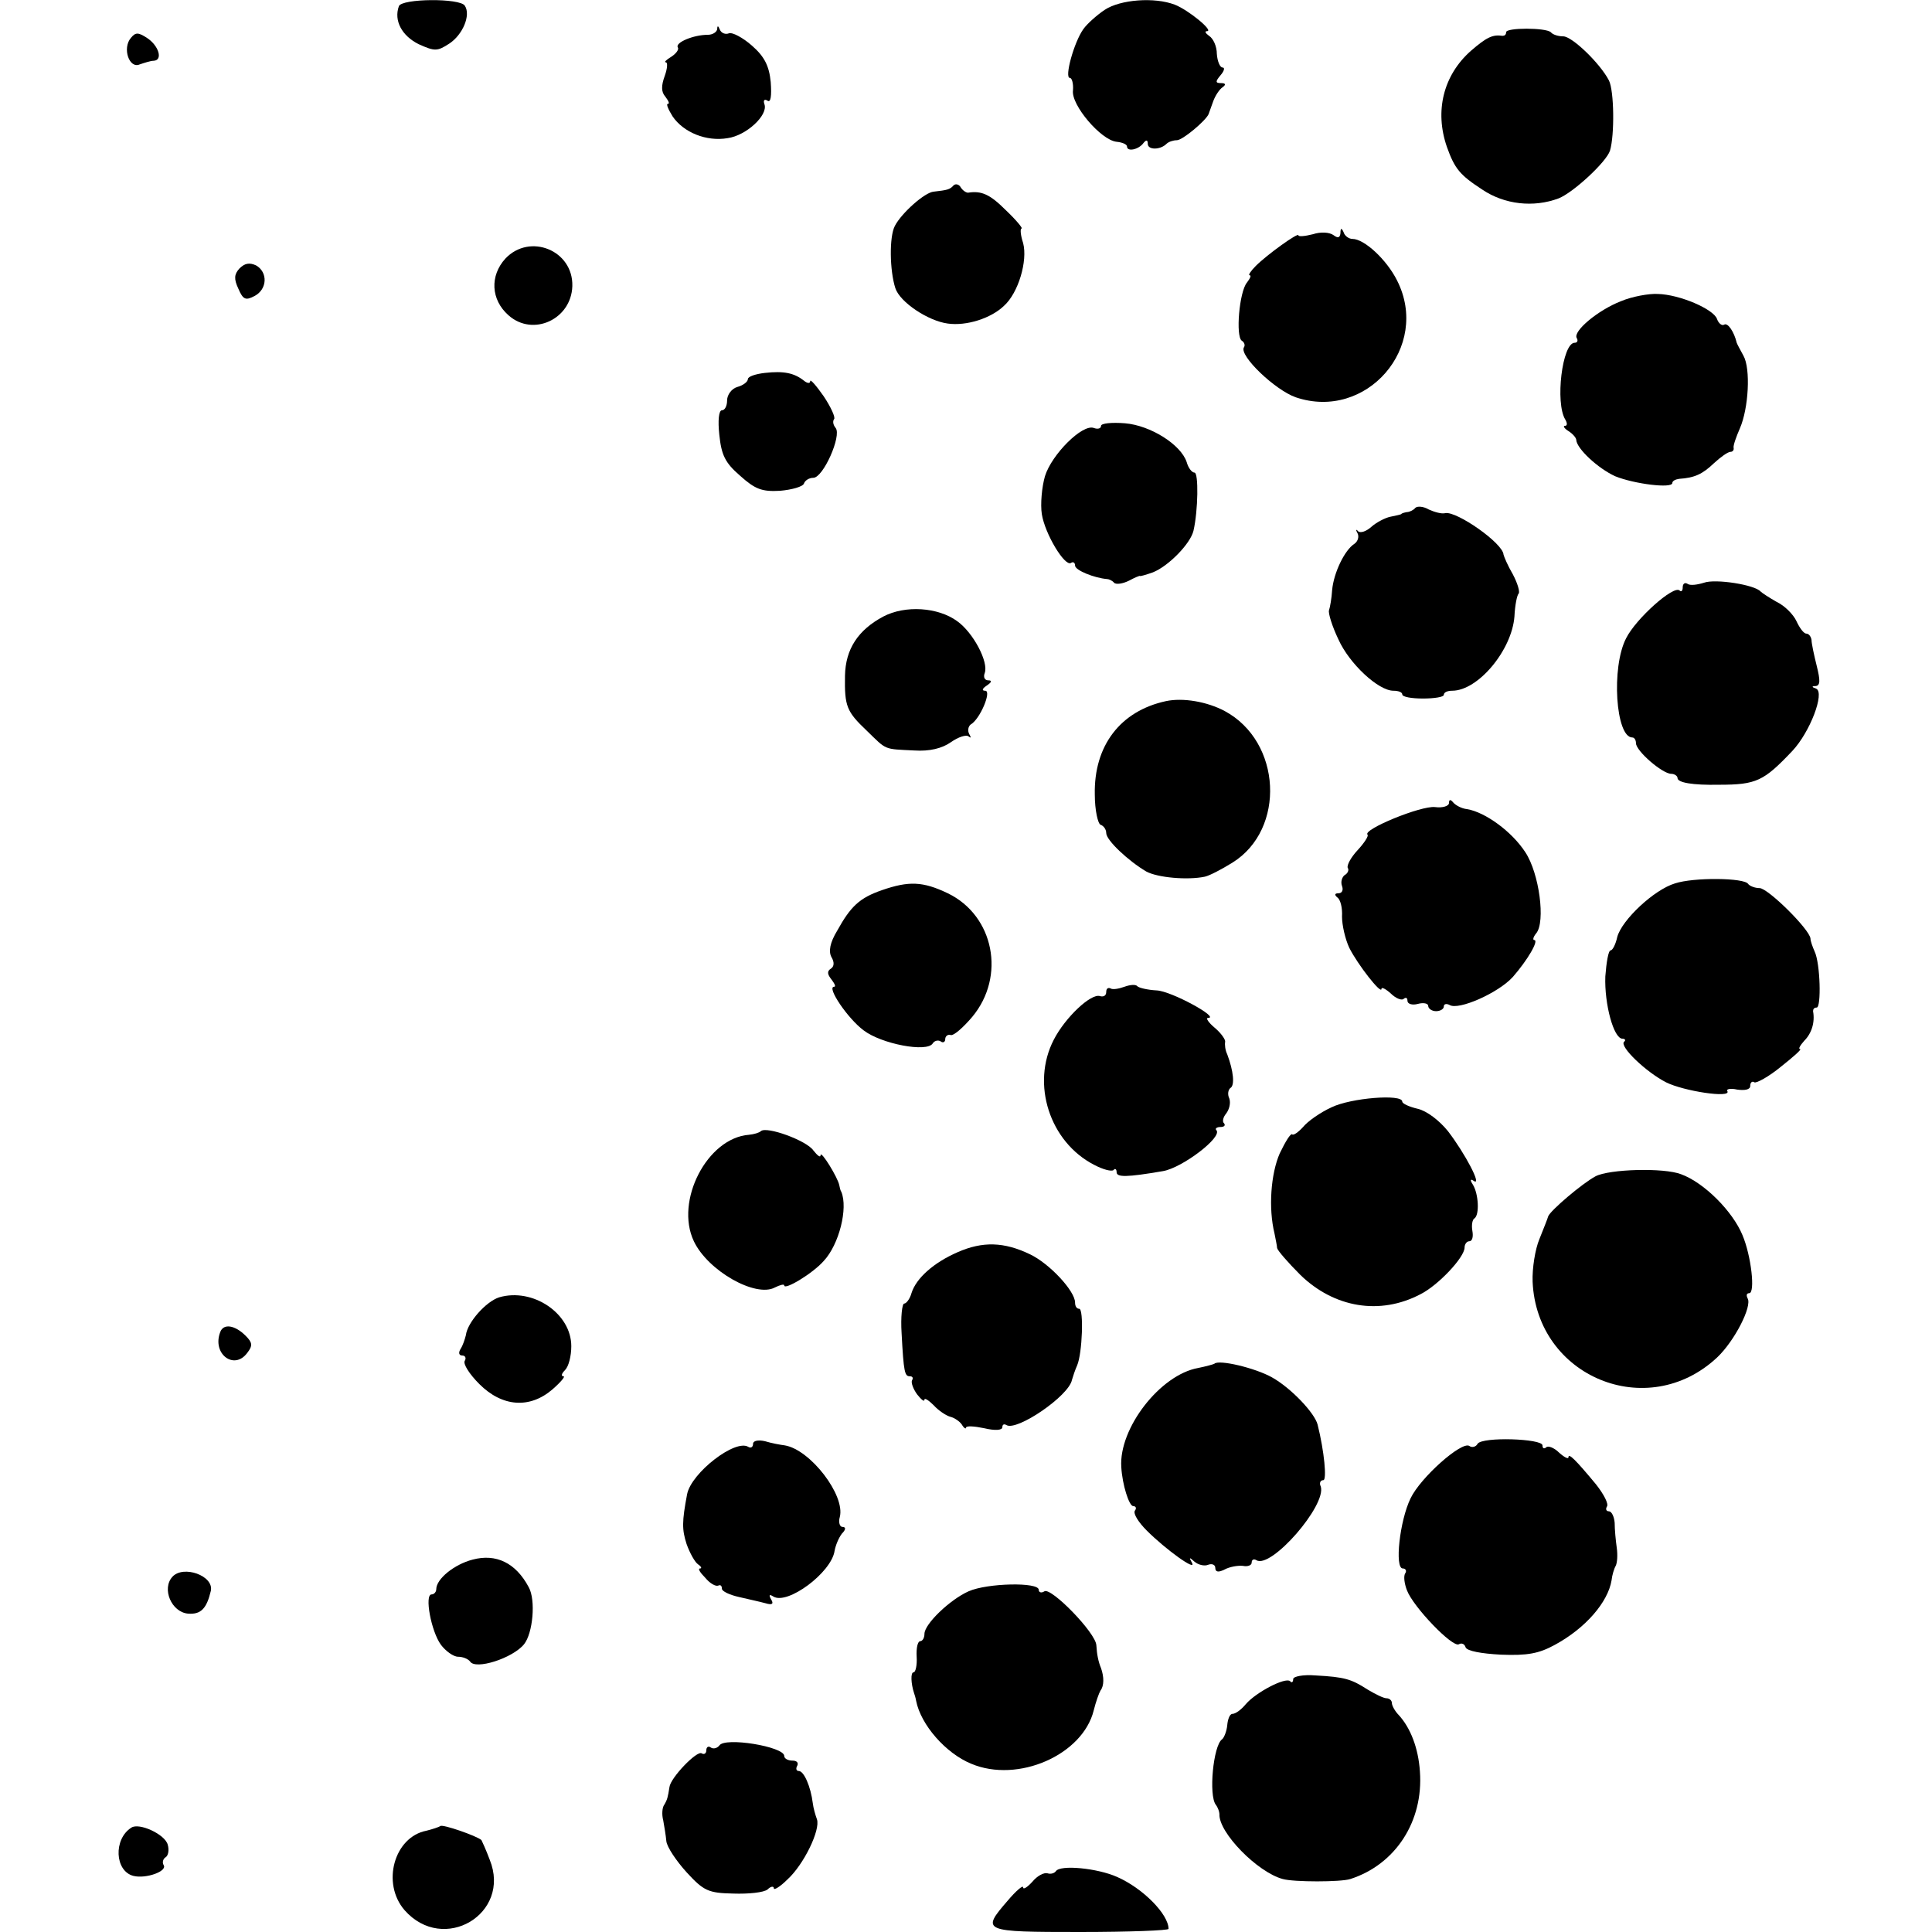<?xml version="1.0" standalone="no"?>
<!DOCTYPE svg PUBLIC "-//W3C//DTD SVG 20010904//EN"
 "http://www.w3.org/TR/2001/REC-SVG-20010904/DTD/svg10.dtd">
<svg version="1.0" xmlns="http://www.w3.org/2000/svg"
 width="372pt" height="372pt" viewBox="0 0 372 372"
 preserveAspectRatio="xMidYMid meet">
<g transform="translate(0,372) scale(0.1,-0.1)"
fill="#000000" stroke="none">
<path d="M768 3708 c-10 -28 6 -57 38 -73 31 -14 36 -14 59 1 26 17 42 55 30
73 -9 15 -122 14 -127 -1z"/>
<path d="M2127 3701 c-15 -10 -34 -27 -41 -37 -18 -25 -37 -94 -26 -94 4 0 7
-11 6 -24 -4 -28 54 -96 84 -99 11 -1 20 -5 20 -9 0 -11 23 -6 32 7 5 6 8 6 8
-2 0 -12 24 -12 36 0 4 4 13 7 20 7 11 0 55 37 61 50 1 3 5 14 9 25 4 11 12
23 18 27 7 5 6 8 -3 8 -11 0 -11 3 -1 15 7 8 9 15 4 15 -5 0 -10 12 -11 26 0
15 -7 30 -15 35 -7 5 -9 9 -4 9 14 0 -36 41 -62 51 -39 15 -105 10 -135 -10z"/>
<path d="M1381 3664 c-1 -6 -9 -11 -18 -11 -28 0 -63 -15 -58 -24 3 -4 -3 -12
-12 -18 -10 -6 -15 -11 -11 -11 4 0 3 -12 -2 -26 -7 -19 -7 -31 1 -40 6 -8 9
-14 5 -14 -4 0 1 -11 9 -24 21 -31 65 -49 106 -42 36 5 78 44 71 65 -3 8 0 11
6 7 6 -4 8 9 6 36 -3 31 -12 49 -36 70 -18 16 -38 26 -44 24 -7 -3 -15 0 -18
7 -3 8 -5 8 -5 1z"/>
<path d="M2900 3658 c0 -5 -3 -7 -7 -7 -19 3 -31 -3 -61 -29 -53 -47 -70 -116
-46 -185 15 -42 25 -54 68 -82 43 -29 99 -35 147 -17 28 11 92 70 99 92 9 30
8 115 -2 135 -17 33 -71 85 -88 85 -9 0 -20 3 -24 8 -10 9 -86 9 -86 0z"/>
<path d="M252 3647 c-17 -20 -3 -60 17 -51 9 3 21 7 27 7 18 1 10 29 -13 44
-17 11 -22 11 -31 0z"/>
<path d="M1836 3363 c-7 -8 -12 -9 -38 -12 -17 -1 -62 -41 -75 -66 -11 -21
-10 -86 1 -120 9 -27 63 -63 101 -68 36 -5 83 10 108 34 28 25 46 87 37 121
-5 15 -6 28 -3 28 3 0 -10 16 -30 35 -31 31 -47 38 -73 34 -4 0 -10 4 -14 10
-3 6 -10 8 -14 4z"/>
<path d="M2528 3269 c-16 -4 -28 -5 -28 -2 0 6 -60 -37 -82 -59 -10 -10 -15
-18 -12 -18 4 0 1 -6 -5 -14 -15 -18 -22 -104 -10 -112 5 -3 7 -9 4 -13 -9
-16 60 -82 100 -96 136 -46 260 97 195 225 -20 40 -63 80 -86 80 -7 0 -15 6
-17 13 -4 9 -6 8 -6 -2 -1 -9 -5 -10 -13 -4 -8 6 -25 7 -40 2z"/>
<path d="M973 3222 c-30 -33 -28 -79 6 -109 47 -42 121 -8 123 56 2 69 -82
103 -129 53z"/>
<path d="M461 3203 c-10 -11 -11 -20 -2 -39 9 -21 14 -23 31 -14 25 13 26 46
3 59 -13 6 -22 4 -32 -6z"/>
<path d="M3121 3140 c-44 -17 -93 -58 -85 -71 3 -5 1 -9 -4 -9 -24 0 -38 -116
-18 -148 4 -7 4 -12 -1 -12 -4 0 -1 -5 7 -10 8 -5 15 -13 15 -17 1 -17 42 -55
75 -70 37 -15 110 -24 110 -13 0 4 6 7 13 8 30 2 45 9 67 30 13 12 27 22 32
22 4 0 7 3 6 8 -1 4 5 21 12 37 17 39 21 115 7 140 -6 11 -12 22 -13 25 -5 21
-17 39 -24 35 -4 -3 -11 2 -14 11 -7 19 -72 47 -114 48 -17 1 -50 -5 -71 -14z"/>
<path d="M1473 3002 c-18 -2 -33 -7 -33 -12 0 -5 -9 -12 -20 -15 -11 -3 -20
-15 -20 -26 0 -10 -4 -19 -10 -19 -6 0 -8 -20 -5 -47 4 -39 11 -54 40 -79 29
-26 42 -31 77 -29 23 2 44 8 46 14 2 6 10 11 18 11 19 0 55 81 43 96 -5 6 -6
13 -3 17 3 3 -6 23 -20 44 -14 20 -26 34 -26 29 0 -5 -6 -4 -12 1 -19 15 -39
19 -75 15z"/>
<path d="M2120 2900 c0 -5 -6 -7 -14 -4 -22 8 -81 -51 -94 -93 -6 -21 -9 -54
-6 -73 6 -38 44 -101 56 -94 4 3 8 1 8 -5 0 -9 37 -24 62 -26 3 0 10 -3 13 -7
4 -4 17 -2 29 4 11 6 21 10 21 9 0 -1 11 2 25 7 30 12 72 55 78 80 9 39 10
112 2 112 -5 0 -12 9 -15 20 -11 34 -70 71 -119 75 -25 2 -46 0 -46 -5z"/>
<path d="M2725 2742 c-3 -4 -11 -8 -16 -8 -5 -1 -10 -2 -11 -4 -2 -1 -11 -3
-21 -5 -10 -2 -27 -11 -36 -19 -10 -9 -21 -13 -26 -9 -4 5 -5 3 -1 -4 3 -6 1
-15 -6 -20 -19 -12 -40 -56 -43 -89 -1 -16 -4 -33 -6 -39 -2 -5 6 -31 18 -56
21 -47 77 -99 106 -99 10 0 17 -3 17 -7 0 -5 18 -8 40 -8 22 0 40 3 40 7 0 5
7 8 16 8 50 0 115 78 120 143 1 22 5 41 8 44 3 3 -2 20 -11 37 -10 17 -17 34
-18 38 -1 22 -90 84 -112 80 -7 -2 -21 2 -32 7 -10 6 -22 7 -26 3z"/>
<path d="M3281 2598 c-13 -4 -27 -6 -32 -2 -5 3 -9 0 -9 -7 0 -7 -3 -9 -6 -6
-11 11 -84 -54 -103 -92 -29 -56 -20 -191 12 -191 4 0 7 -5 7 -11 0 -15 51
-59 68 -59 6 0 12 -4 12 -8 0 -9 29 -14 80 -13 72 0 86 7 141 65 34 36 63 112
46 120 -9 3 -9 5 -1 5 9 1 9 11 2 39 -5 20 -10 43 -10 50 -1 6 -5 12 -10 12
-5 0 -13 11 -19 24 -6 13 -23 30 -38 37 -14 8 -28 17 -31 20 -11 13 -87 25
-109 17z"/>
<path d="M1701 2533 c-49 -26 -73 -63 -74 -114 -1 -59 3 -69 42 -106 39 -38
32 -35 91 -38 30 -2 54 4 71 16 14 10 30 15 34 11 5 -4 5 -2 1 5 -3 6 -2 14 3
18 18 10 41 65 28 65 -7 0 -6 4 3 10 9 6 11 10 3 10 -7 0 -10 6 -7 14 8 21
-22 78 -53 100 -37 27 -100 31 -142 9z"/>
<path d="M2245 2370 c-88 -19 -139 -86 -137 -180 0 -30 6 -56 11 -58 6 -2 11
-9 11 -16 0 -14 43 -54 77 -74 22 -12 80 -17 113 -10 9 2 32 14 53 27 103 64
95 233 -15 292 -34 18 -80 26 -113 19z"/>
<path d="M2790 2174 c0 -6 -12 -10 -27 -8 -27 3 -139 -43 -130 -53 3 -2 -6
-16 -19 -30 -13 -14 -21 -29 -19 -34 3 -4 0 -11 -6 -14 -5 -4 -8 -13 -5 -21 3
-8 0 -14 -7 -14 -7 0 -8 -3 -2 -8 6 -4 10 -20 9 -37 0 -16 6 -43 14 -60 16
-32 62 -91 62 -79 0 4 8 0 18 -9 10 -10 22 -14 25 -10 4 3 7 2 7 -4 0 -6 9 -9
20 -6 11 3 20 1 20 -4 0 -5 7 -10 15 -10 8 0 15 4 15 9 0 5 5 6 11 3 17 -11
94 23 122 54 28 32 51 71 41 71 -3 0 -2 6 4 13 18 22 6 115 -21 156 -26 40
-77 77 -112 83 -11 1 -23 8 -27 13 -5 6 -8 6 -8 -1z"/>
<path d="M3225 2019 c-40 -12 -102 -70 -111 -103 -3 -14 -9 -26 -13 -26 -4 0
-8 -23 -10 -50 -2 -53 16 -120 33 -120 5 0 7 -3 3 -6 -9 -9 42 -58 81 -78 34
-17 126 -31 118 -17 -3 4 6 6 19 3 15 -2 25 0 25 7 0 7 4 10 8 7 4 -2 28 11
51 30 24 19 41 34 37 34 -4 0 0 7 8 16 14 14 21 35 17 57 0 4 2 7 7 7 9 0 7
85 -4 108 -4 9 -8 20 -8 25 -2 18 -82 97 -98 97 -9 0 -19 4 -22 8 -7 12 -105
13 -141 1z"/>
<path d="M1698 2006 c-43 -15 -60 -31 -86 -78 -14 -23 -17 -40 -11 -51 6 -10
5 -18 -1 -22 -8 -5 -7 -11 1 -21 6 -8 9 -14 5 -14 -15 0 26 -61 57 -84 34 -26
122 -43 133 -25 3 5 10 7 15 4 5 -4 9 -1 9 4 0 6 5 10 11 8 6 -1 24 15 41 35
65 78 42 195 -47 238 -48 23 -75 24 -127 6z"/>
<path d="M2165 1820 c-11 -4 -23 -6 -27 -3 -5 2 -8 -1 -8 -7 0 -7 -5 -10 -12
-8 -17 6 -67 -41 -89 -84 -44 -85 -8 -197 78 -241 17 -9 33 -13 37 -10 3 4 6
2 6 -4 0 -10 19 -10 89 2 37 6 116 66 103 79 -3 3 1 6 8 6 7 0 10 3 7 7 -4 3
-2 12 4 19 6 8 9 20 6 29 -4 8 -2 17 2 20 9 5 6 33 -6 65 -4 8 -5 19 -4 24 1
4 -8 17 -20 27 -12 10 -18 19 -13 19 24 0 -71 52 -99 53 -18 1 -34 5 -37 8 -3
4 -14 3 -25 -1z"/>
<path d="M2564 1588 c-22 -10 -46 -27 -55 -38 -9 -10 -19 -17 -21 -14 -3 2
-13 -14 -24 -37 -17 -39 -22 -105 -10 -154 2 -11 5 -24 5 -28 1 -5 21 -28 45
-52 65 -63 153 -78 231 -37 34 17 85 71 85 90 0 6 4 12 9 12 6 0 8 9 6 20 -2
11 0 22 4 24 10 7 8 47 -3 65 -6 9 -5 12 2 7 16 -10 -17 53 -50 96 -17 21 -41
39 -58 43 -17 4 -30 10 -30 14 0 15 -99 7 -136 -11z"/>
<path d="M1465 1542 c-3 -3 -13 -6 -23 -7 -80 -6 -143 -127 -106 -205 27 -57
119 -109 156 -89 10 5 18 7 18 4 0 -10 55 23 76 47 30 32 47 102 34 133 -2 3
-3 8 -4 13 -3 15 -35 67 -36 58 0 -6 -6 -1 -14 9 -13 19 -90 47 -101 37z"/>
<path d="M3072 1455 c-26 -14 -87 -66 -91 -77 -1 -4 -9 -24 -17 -44 -8 -19
-14 -56 -13 -82 8 -183 221 -271 355 -146 34 32 68 99 59 114 -3 6 -2 10 3 10
12 0 4 72 -13 112 -19 46 -74 101 -118 117 -33 13 -139 10 -165 -4z"/>
<path d="M1844 1309 c-46 -20 -80 -50 -89 -79 -3 -11 -10 -20 -14 -20 -4 0 -7
-26 -5 -57 4 -76 6 -83 16 -83 5 0 7 -3 4 -8 -2 -4 2 -16 10 -27 8 -10 14 -15
14 -10 0 4 8 -1 18 -11 9 -10 24 -20 32 -22 8 -2 18 -9 22 -15 4 -7 8 -9 8 -6
0 4 16 3 35 -1 21 -5 35 -4 35 2 0 5 3 7 8 4 20 -12 120 56 126 87 2 7 6 19
10 28 10 23 13 109 4 109 -5 0 -8 5 -8 12 0 22 -49 75 -87 93 -50 24 -91 25
-139 4z"/>
<path d="M961 1222 c-25 -8 -61 -48 -64 -73 -2 -8 -6 -20 -10 -26 -5 -8 -3
-13 3 -13 6 0 8 -5 5 -10 -4 -6 9 -26 28 -45 44 -44 97 -48 141 -10 16 14 25
25 21 25 -5 0 -4 5 3 12 7 7 12 27 12 46 0 63 -74 113 -139 94z"/>
<path d="M424 1155 c-16 -42 27 -74 52 -40 11 14 10 20 -3 33 -21 21 -43 24
-49 7z"/>
<path d="M2338 1094 c-2 -1 -16 -5 -31 -8 -73 -13 -153 -116 -148 -191 2 -34
15 -75 23 -75 5 0 7 -4 3 -9 -3 -6 7 -22 23 -38 37 -37 97 -80 87 -62 -6 11
-5 11 5 2 7 -6 19 -9 26 -6 8 3 14 0 14 -6 0 -8 6 -9 18 -3 9 5 25 8 35 7 9
-2 17 1 17 6 0 6 4 8 9 5 28 -18 136 106 124 142 -3 6 -1 12 5 12 7 0 2 55
-11 107 -6 23 -52 71 -88 91 -32 18 -103 35 -111 26z"/>
<path d="M1450 940 c0 -6 -4 -9 -9 -6 -25 16 -110 -50 -118 -91 -10 -53 -10
-68 -1 -96 6 -17 16 -35 22 -39 6 -4 8 -8 4 -8 -5 0 0 -8 10 -18 9 -11 20 -17
25 -15 4 2 7 0 7 -6 0 -5 15 -12 33 -16 17 -4 40 -9 51 -12 13 -4 16 -1 11 7
-5 9 -4 11 4 6 27 -17 112 46 118 88 2 11 8 25 14 33 8 8 8 13 1 13 -5 0 -8 9
-5 19 11 42 -57 130 -106 138 -8 1 -25 4 -38 8 -13 3 -23 1 -23 -5z"/>
<path d="M2845 940 c-3 -6 -11 -8 -16 -4 -15 9 -94 -61 -113 -101 -21 -43 -31
-135 -15 -135 5 0 8 -4 5 -9 -4 -5 -2 -20 3 -33 12 -32 88 -111 100 -104 5 3
11 1 13 -6 3 -7 30 -12 68 -14 51 -2 73 2 104 19 59 32 102 82 109 124 1 10 5
23 8 28 3 6 4 21 2 35 -2 14 -4 35 -4 48 -1 12 -6 22 -11 22 -5 0 -7 4 -4 9 4
5 -6 24 -21 43 -39 47 -53 61 -53 52 0 -4 -8 0 -18 9 -10 10 -22 14 -25 10 -4
-3 -7 -2 -7 4 0 13 -116 17 -125 3z"/>
<path d="M910 717 c-35 -9 -70 -37 -70 -57 0 -5 -4 -10 -9 -10 -14 0 -1 -71
18 -97 9 -12 24 -23 33 -23 9 0 19 -4 23 -9 10 -17 82 6 104 33 17 21 23 85 9
110 -25 47 -63 65 -108 53z"/>
<path d="M332 684 c-21 -23 -2 -68 30 -71 25 -2 36 10 44 44 6 29 -53 50 -74
27z"/>
<path d="M1865 656 c-36 -16 -85 -63 -85 -82 0 -8 -4 -14 -8 -14 -5 0 -8 -13
-7 -30 1 -16 -2 -30 -6 -30 -6 0 -5 -22 1 -40 1 -3 3 -9 4 -15 9 -46 57 -101
106 -121 90 -38 215 17 236 103 4 16 10 33 13 38 7 9 7 26 1 43 -5 12 -8 26
-9 44 -1 24 -87 112 -100 104 -6 -4 -11 -2 -11 3 0 15 -99 13 -135 -3z"/>
<path d="M2490 487 c0 -6 -3 -8 -6 -4 -9 8 -65 -21 -85 -44 -9 -11 -20 -19
-26 -19 -5 0 -9 -10 -10 -22 -1 -11 -6 -24 -10 -27 -17 -12 -26 -108 -12 -126
4 -5 7 -14 7 -18 -2 -35 73 -112 122 -125 21 -6 112 -6 130 0 87 28 141 111
134 207 -3 45 -18 84 -41 109 -7 7 -13 18 -13 23 0 5 -5 9 -10 9 -6 0 -22 8
-37 17 -31 20 -44 24 -100 27 -24 2 -43 -2 -43 -7z"/>
<path d="M1385 359 c-4 -5 -11 -7 -16 -4 -5 4 -9 1 -9 -5 0 -6 -4 -9 -9 -6 -9
6 -60 -47 -62 -65 -3 -19 -4 -24 -10 -34 -4 -5 -5 -19 -2 -30 2 -11 5 -29 6
-40 1 -11 19 -38 39 -60 33 -36 42 -40 90 -41 29 -1 59 2 66 8 6 6 12 7 12 2
0 -4 12 3 26 17 32 29 64 96 57 116 -3 8 -7 22 -8 31 -4 32 -17 62 -27 62 -5
0 -6 5 -3 10 3 6 -1 10 -9 10 -9 0 -16 4 -16 9 0 18 -115 37 -125 20z"/>
<path d="M253 201 c-35 -22 -32 -84 4 -93 24 -6 66 9 58 21 -3 5 -1 12 4 15 5
3 7 14 4 24 -5 20 -55 43 -70 33z"/>
<path d="M848 204 c-3 -2 -15 -6 -27 -9 -62 -12 -87 -101 -42 -153 75 -85 206
-7 164 97 -7 19 -15 36 -16 38 -9 8 -75 31 -79 27z"/>
<path d="M2033 117 c-3 -4 -10 -6 -16 -4 -7 2 -20 -5 -29 -16 -10 -11 -18 -16
-18 -11 0 5 -14 -7 -30 -26 -51 -59 -49 -60 140 -60 94 0 170 3 170 6 0 28
-49 78 -99 100 -38 17 -110 24 -118 11z"/>
</g>
</svg>
